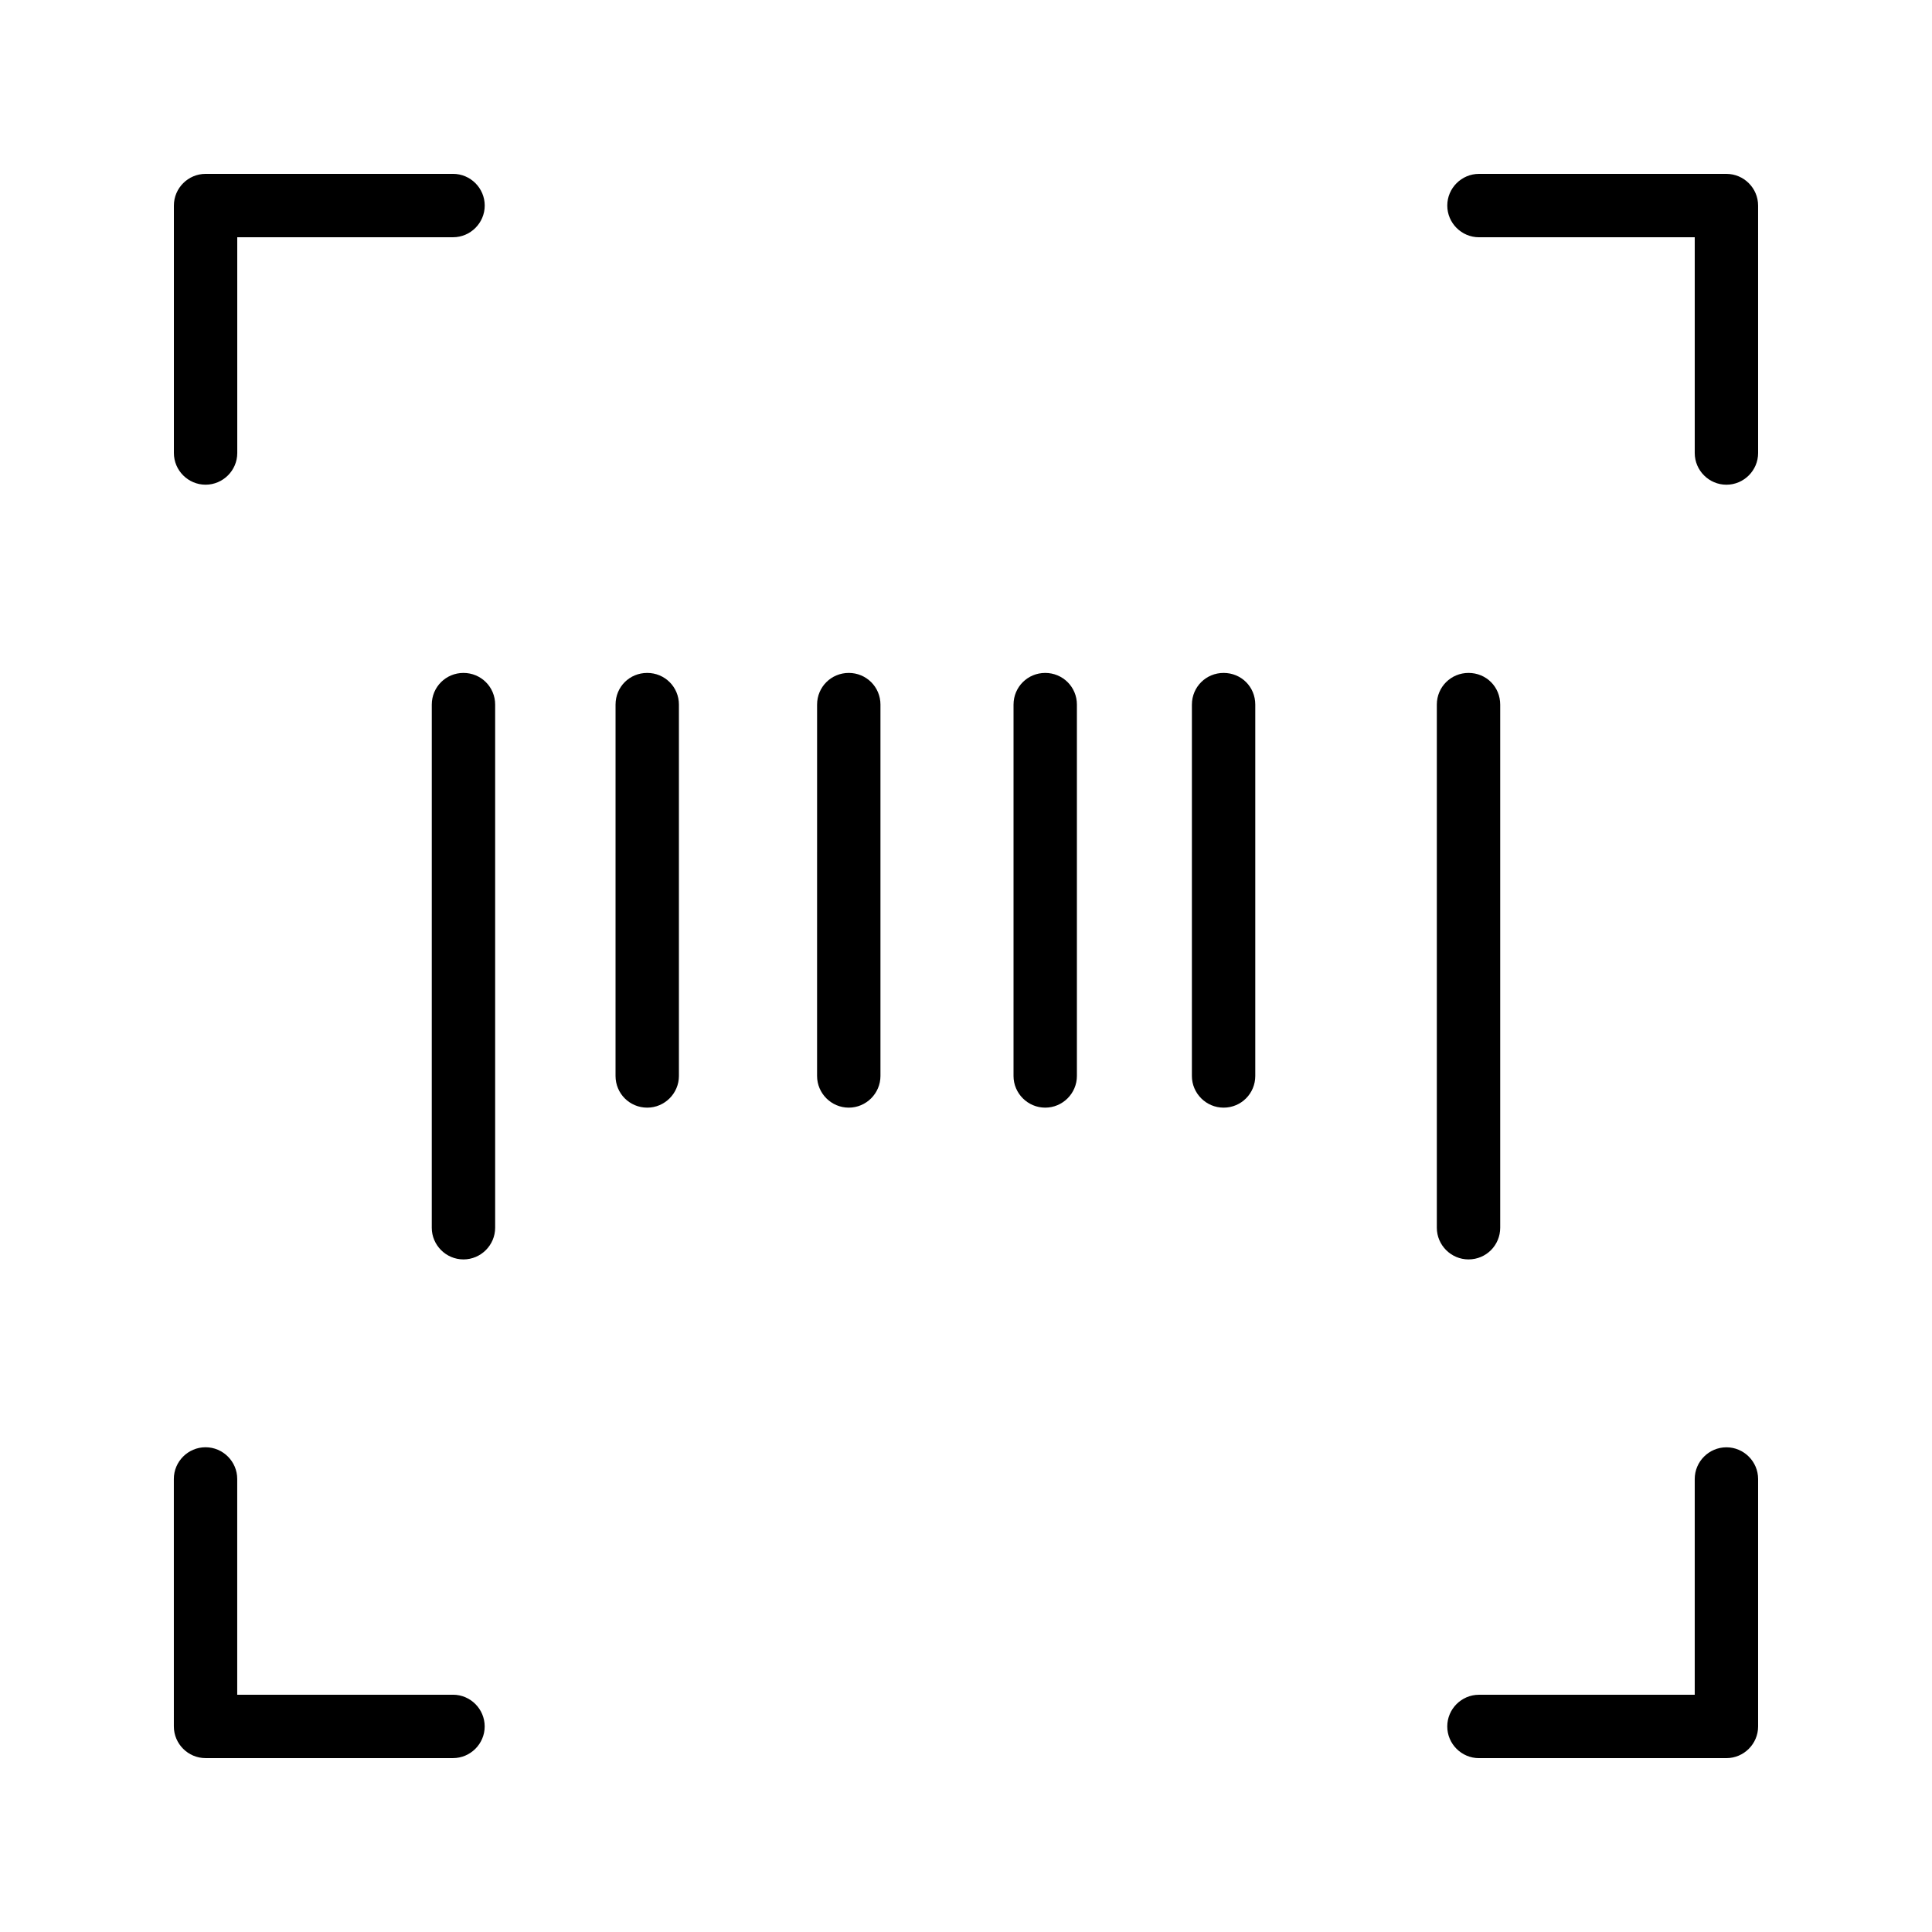 <?xml version="1.0" encoding="UTF-8"?>
<!-- Uploaded to: ICON Repo, www.iconrepo.com, Generator: ICON Repo Mixer Tools -->
<svg fill="#000000" width="800px" height="800px" version="1.1" viewBox="144 144 512 512" xmlns="http://www.w3.org/2000/svg">
 <g>
  <path d="m275.22 330.73v138.63c0 4.617-3.777 8.398-8.398 8.398-4.617 0-8.398-3.777-8.398-8.398l0.004-138.63c0-4.703 3.777-8.398 8.398-8.398 4.613 0 8.395 3.695 8.395 8.398z"/>
  <path d="m377.33 330.73v98.41c0 4.617-3.777 8.398-8.398 8.398-4.617 0-8.398-3.777-8.398-8.398l0.004-98.41c0-4.703 3.777-8.398 8.398-8.398 4.613 0 8.395 3.695 8.395 8.398z"/>
  <path d="m476.66 330.73v98.41c0 4.617-3.695 8.398-8.398 8.398-4.617 0-8.398-3.777-8.398-8.398l0.004-98.41c0-4.703 3.777-8.398 8.398-8.398 4.703 0 8.395 3.695 8.395 8.398z"/>
  <path d="m429.39 330.73v98.41c0 4.617-3.777 8.398-8.398 8.398-4.617 0-8.398-3.777-8.398-8.398l0.004-98.41c0-4.703 3.777-8.398 8.398-8.398 4.617 0 8.395 3.695 8.395 8.398z"/>
  <path d="m541.57 330.73v138.63c0 4.617-3.695 8.398-8.398 8.398-4.617 0-8.398-3.777-8.398-8.398v-138.63c0-4.703 3.777-8.398 8.398-8.398 4.703 0 8.398 3.695 8.398 8.398z"/>
  <path d="m323.92 330.73v98.41c0 4.617-3.777 8.398-8.398 8.398-4.703 0-8.398-3.777-8.398-8.398l0.004-98.41c0-4.703 3.695-8.398 8.398-8.398 4.617 0 8.395 3.695 8.395 8.398z"/>
  <path d="m198.48 272.45c4.617 0 8.398-3.777 8.398-8.398l-0.004-57.18h57.184c4.617 0 8.398-3.777 8.398-8.398 0-4.617-3.777-8.398-8.398-8.398l-65.578 0.004c-4.621 0-8.398 3.777-8.398 8.398v65.578c0 4.617 3.777 8.395 8.398 8.395z"/>
  <path d="m601.52 527.55c-4.617 0-8.398 3.777-8.398 8.398v57.18h-57.184c-4.617 0-8.398 3.777-8.398 8.398 0 4.617 3.777 8.398 8.398 8.398l65.582-0.004c4.617 0 8.398-3.777 8.398-8.398v-65.578c-0.004-4.617-3.781-8.395-8.398-8.395z"/>
  <path d="m264.05 593.12h-57.184v-57.184c0-4.617-3.777-8.398-8.398-8.398-4.617 0-8.398 3.777-8.398 8.398l0.004 65.582c0 4.617 3.777 8.398 8.398 8.398h65.578c4.617 0 8.398-3.777 8.398-8.398-0.004-4.621-3.781-8.398-8.398-8.398z"/>
  <path d="m601.52 190.08h-65.578c-4.617 0-8.398 3.777-8.398 8.398 0 4.617 3.777 8.398 8.398 8.398l57.18-0.004v57.184c0 4.617 3.777 8.398 8.398 8.398 4.617 0 8.398-3.777 8.398-8.398l-0.004-65.578c0-4.621-3.777-8.398-8.395-8.398z"/>
 </g>
</svg>